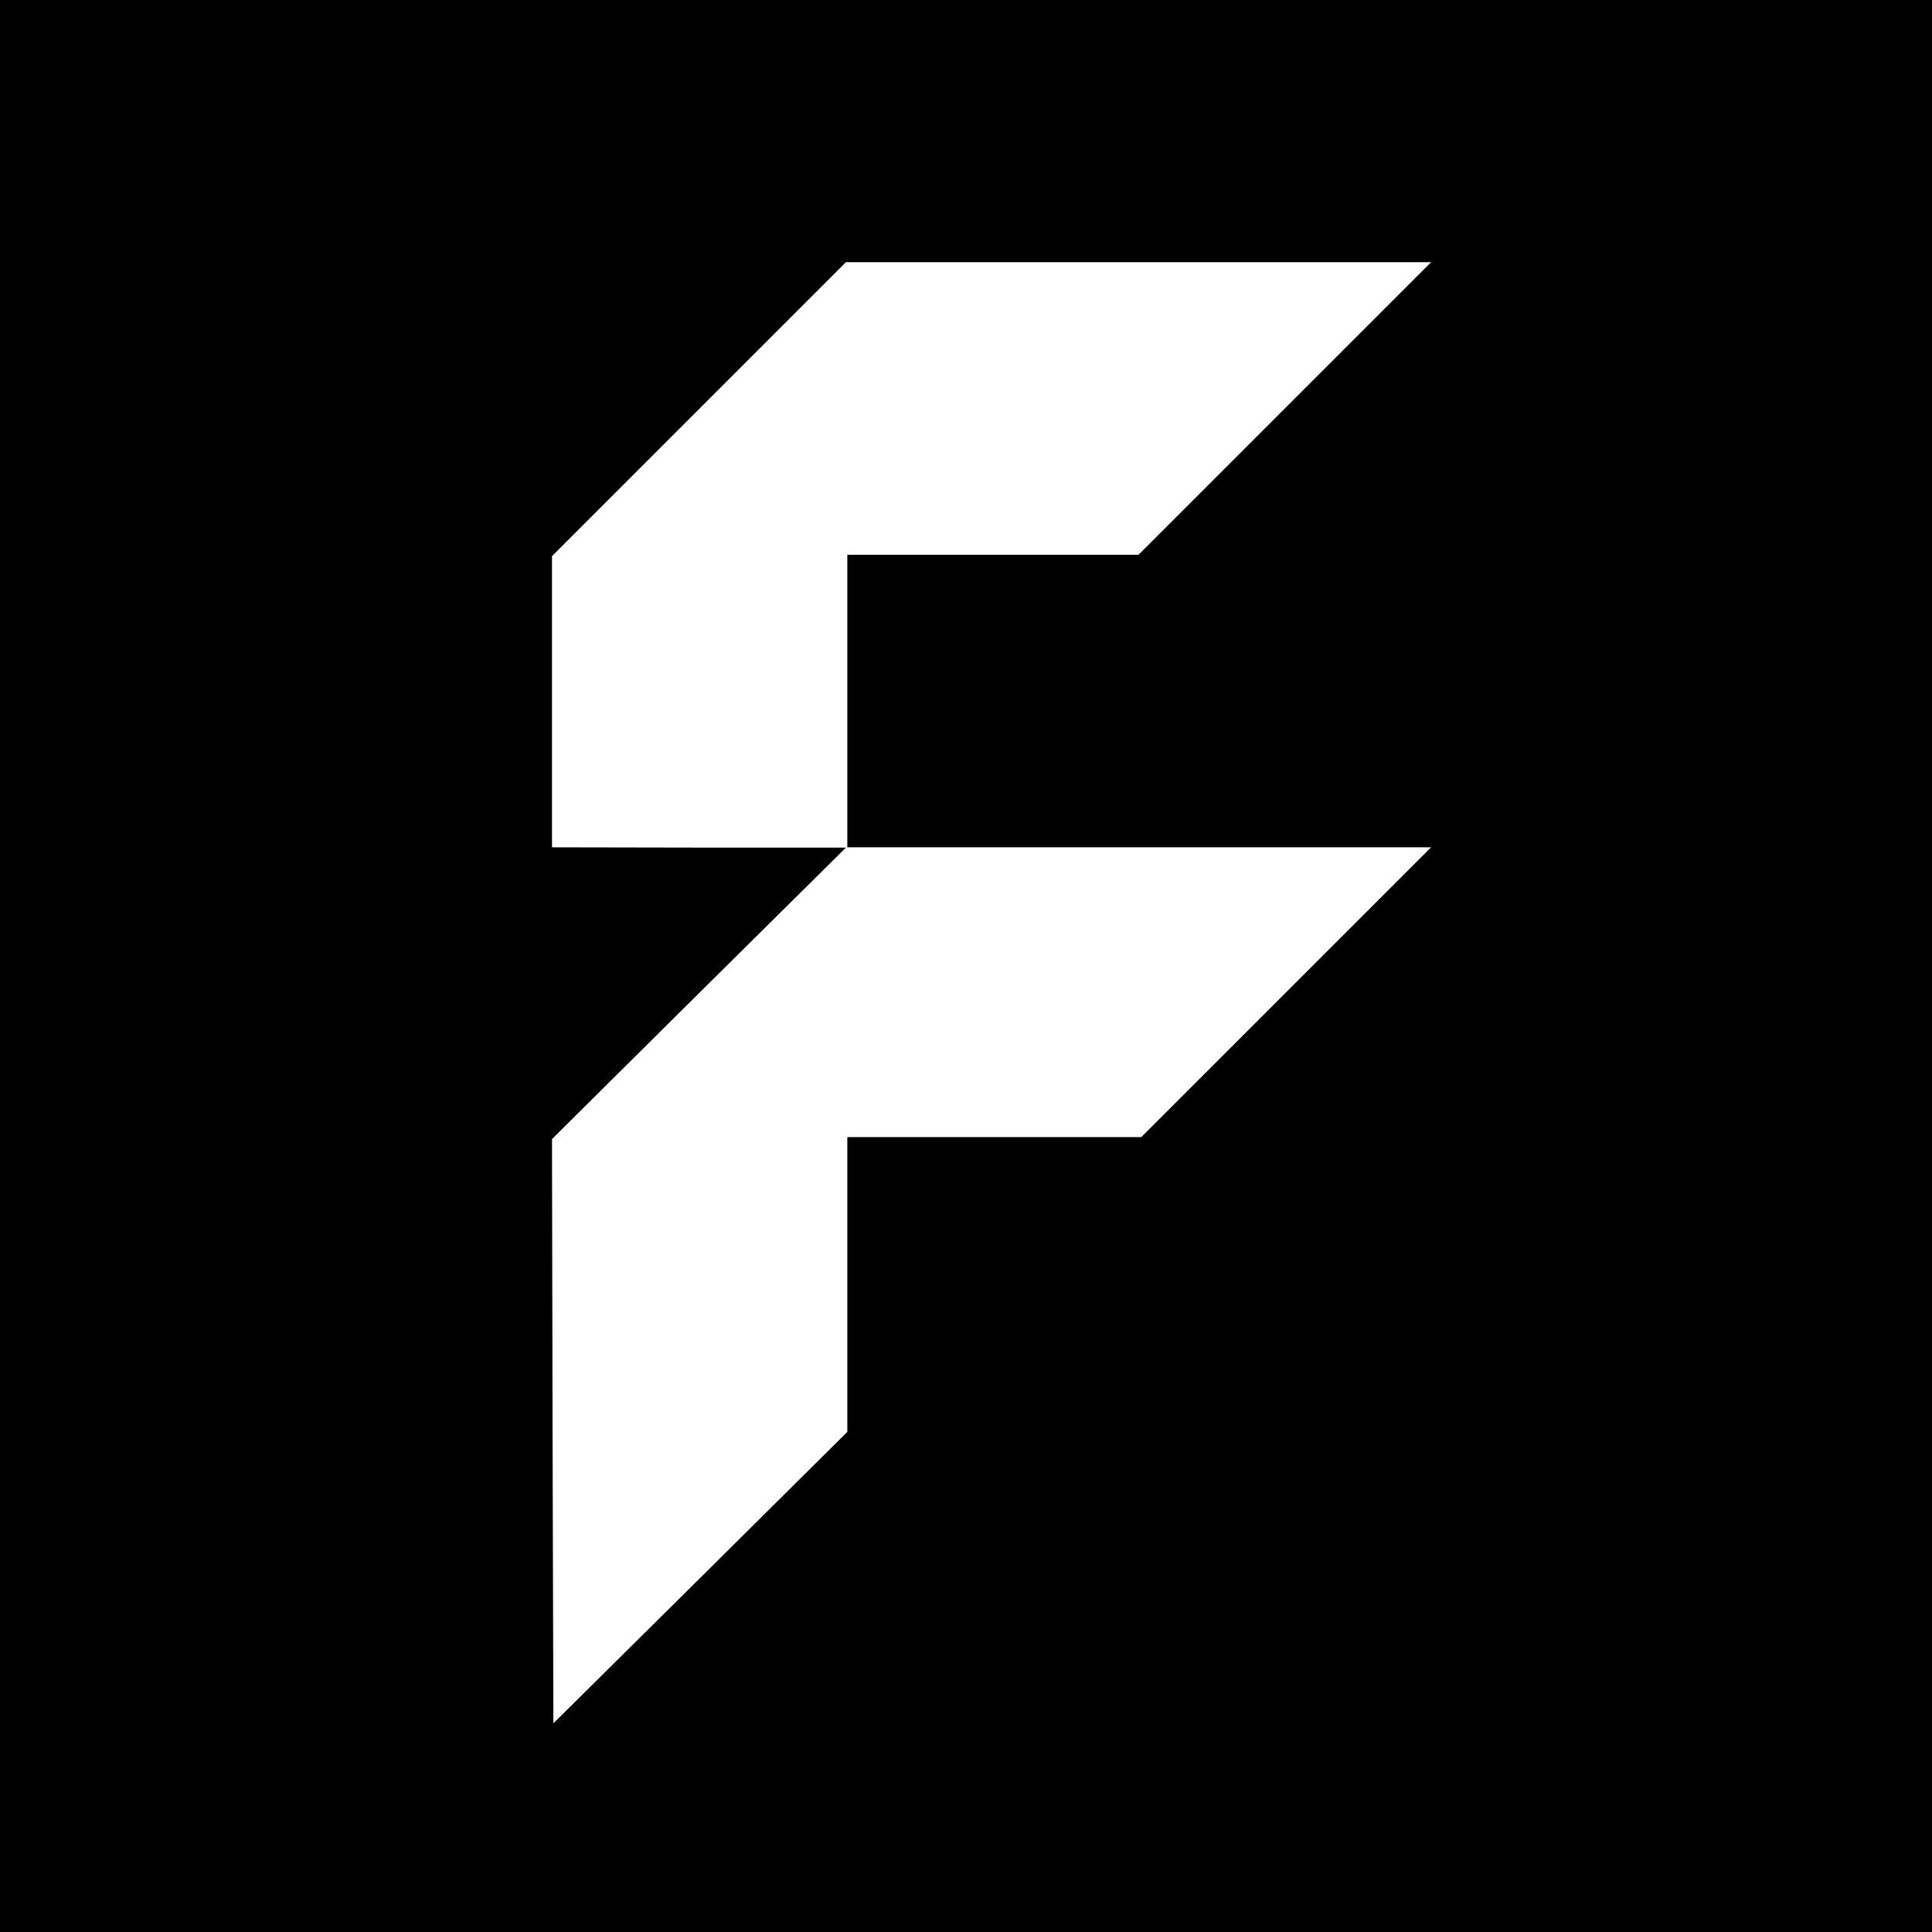 <?xml version="1.0" standalone="no"?>
<!DOCTYPE svg PUBLIC "-//W3C//DTD SVG 20010904//EN"
 "http://www.w3.org/TR/2001/REC-SVG-20010904/DTD/svg10.dtd">
<svg version="1.0" xmlns="http://www.w3.org/2000/svg"
 width="700pt" height="700pt" viewBox="0 0 700 700"
 preserveAspectRatio="xMidYMid meet">
<g transform="translate(0,700) scale(0.1,-0.1)"
fill="#000000" stroke="none">
<path d="M0 3500 l0 -3500 3500 0 3500 0 0 3500 0 3500 -3500 0 -3500 0 0
-3500z m4655 2020 l-530 -530 -527 0 -528 0 0 -530 0 -530 1057 0 1058 0 -525
-525 -525 -525 -532 0 -533 0 0 -534 0 -534 -532 -528 -533 -528 -3 1059 -2
1058 532 528 533 528 -532 0 -533 1 0 527 0 528 532 532 533 533 1060 0 1060
0 -530 -530z"/>
</g>
</svg>
